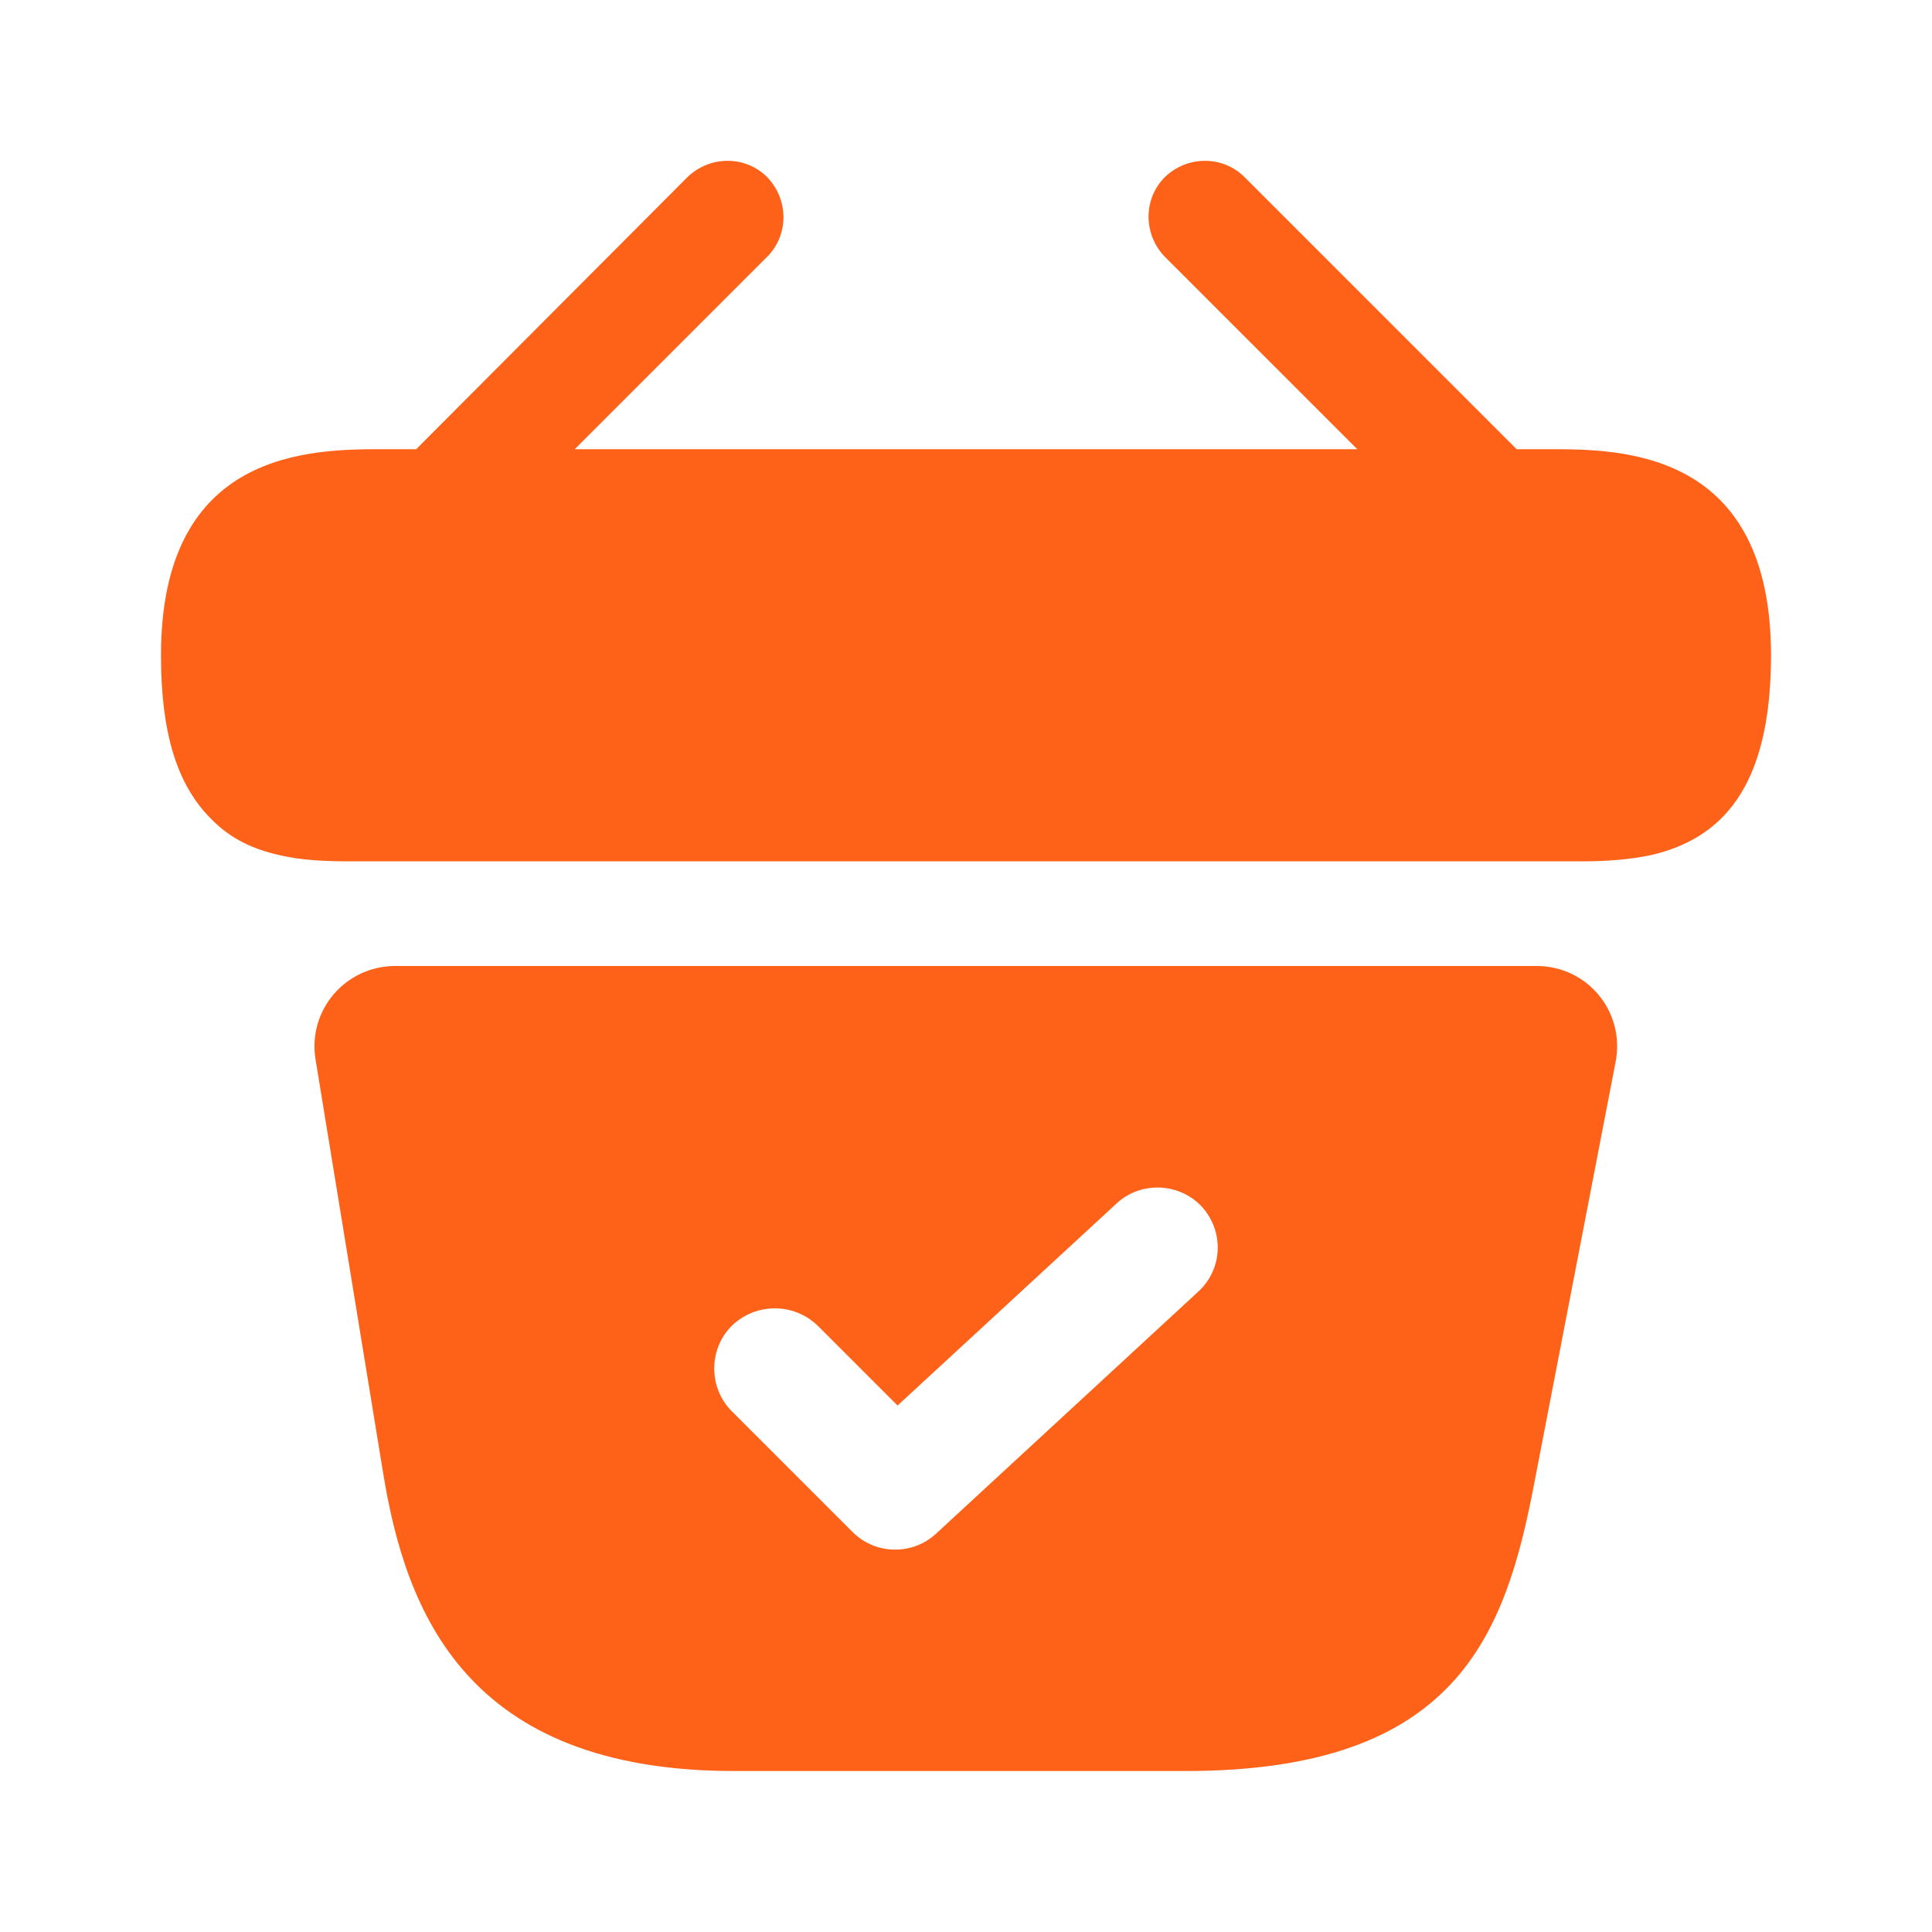 <?xml version="1.0" encoding="UTF-8"?> <svg xmlns="http://www.w3.org/2000/svg" width="40" height="40" viewBox="0 0 40 40" fill="none"> <path d="M32.067 9.3H31.4L25.767 3.667C25.317 3.217 24.583 3.217 24.117 3.667C23.667 4.117 23.667 4.85 24.117 5.317L28.1 9.3H11.9L15.883 5.317C16.333 4.867 16.333 4.133 15.883 3.667C15.433 3.217 14.7 3.217 14.233 3.667L8.617 9.3H7.95C6.45 9.3 3.333 9.3 3.333 13.567C3.333 15.183 3.667 16.25 4.367 16.95C4.767 17.367 5.25 17.583 5.767 17.7C6.25 17.817 6.767 17.833 7.267 17.833H32.733C33.25 17.833 33.733 17.8 34.2 17.7C35.6 17.367 36.667 16.367 36.667 13.567C36.667 9.3 33.55 9.3 32.067 9.3Z" fill="#FE6219"></path> <path d="M31.817 20H8.183C7.15 20 6.367 20.917 6.533 21.933L7.933 30.5C8.4 33.367 9.65 36.667 15.2 36.667H24.55C30.167 36.667 31.167 33.85 31.767 30.7L33.45 21.983C33.65 20.95 32.867 20 31.817 20ZM24.8 26.75L19.383 31.75C19.15 31.967 18.85 32.083 18.533 32.083C18.217 32.083 17.9 31.967 17.65 31.717L15.15 29.217C14.667 28.733 14.667 27.933 15.15 27.45C15.65 26.967 16.433 26.967 16.933 27.45L18.583 29.1L23.117 24.917C23.617 24.45 24.417 24.483 24.883 24.983C25.35 25.5 25.317 26.283 24.8 26.75Z" fill="#FE6219"></path> </svg> 